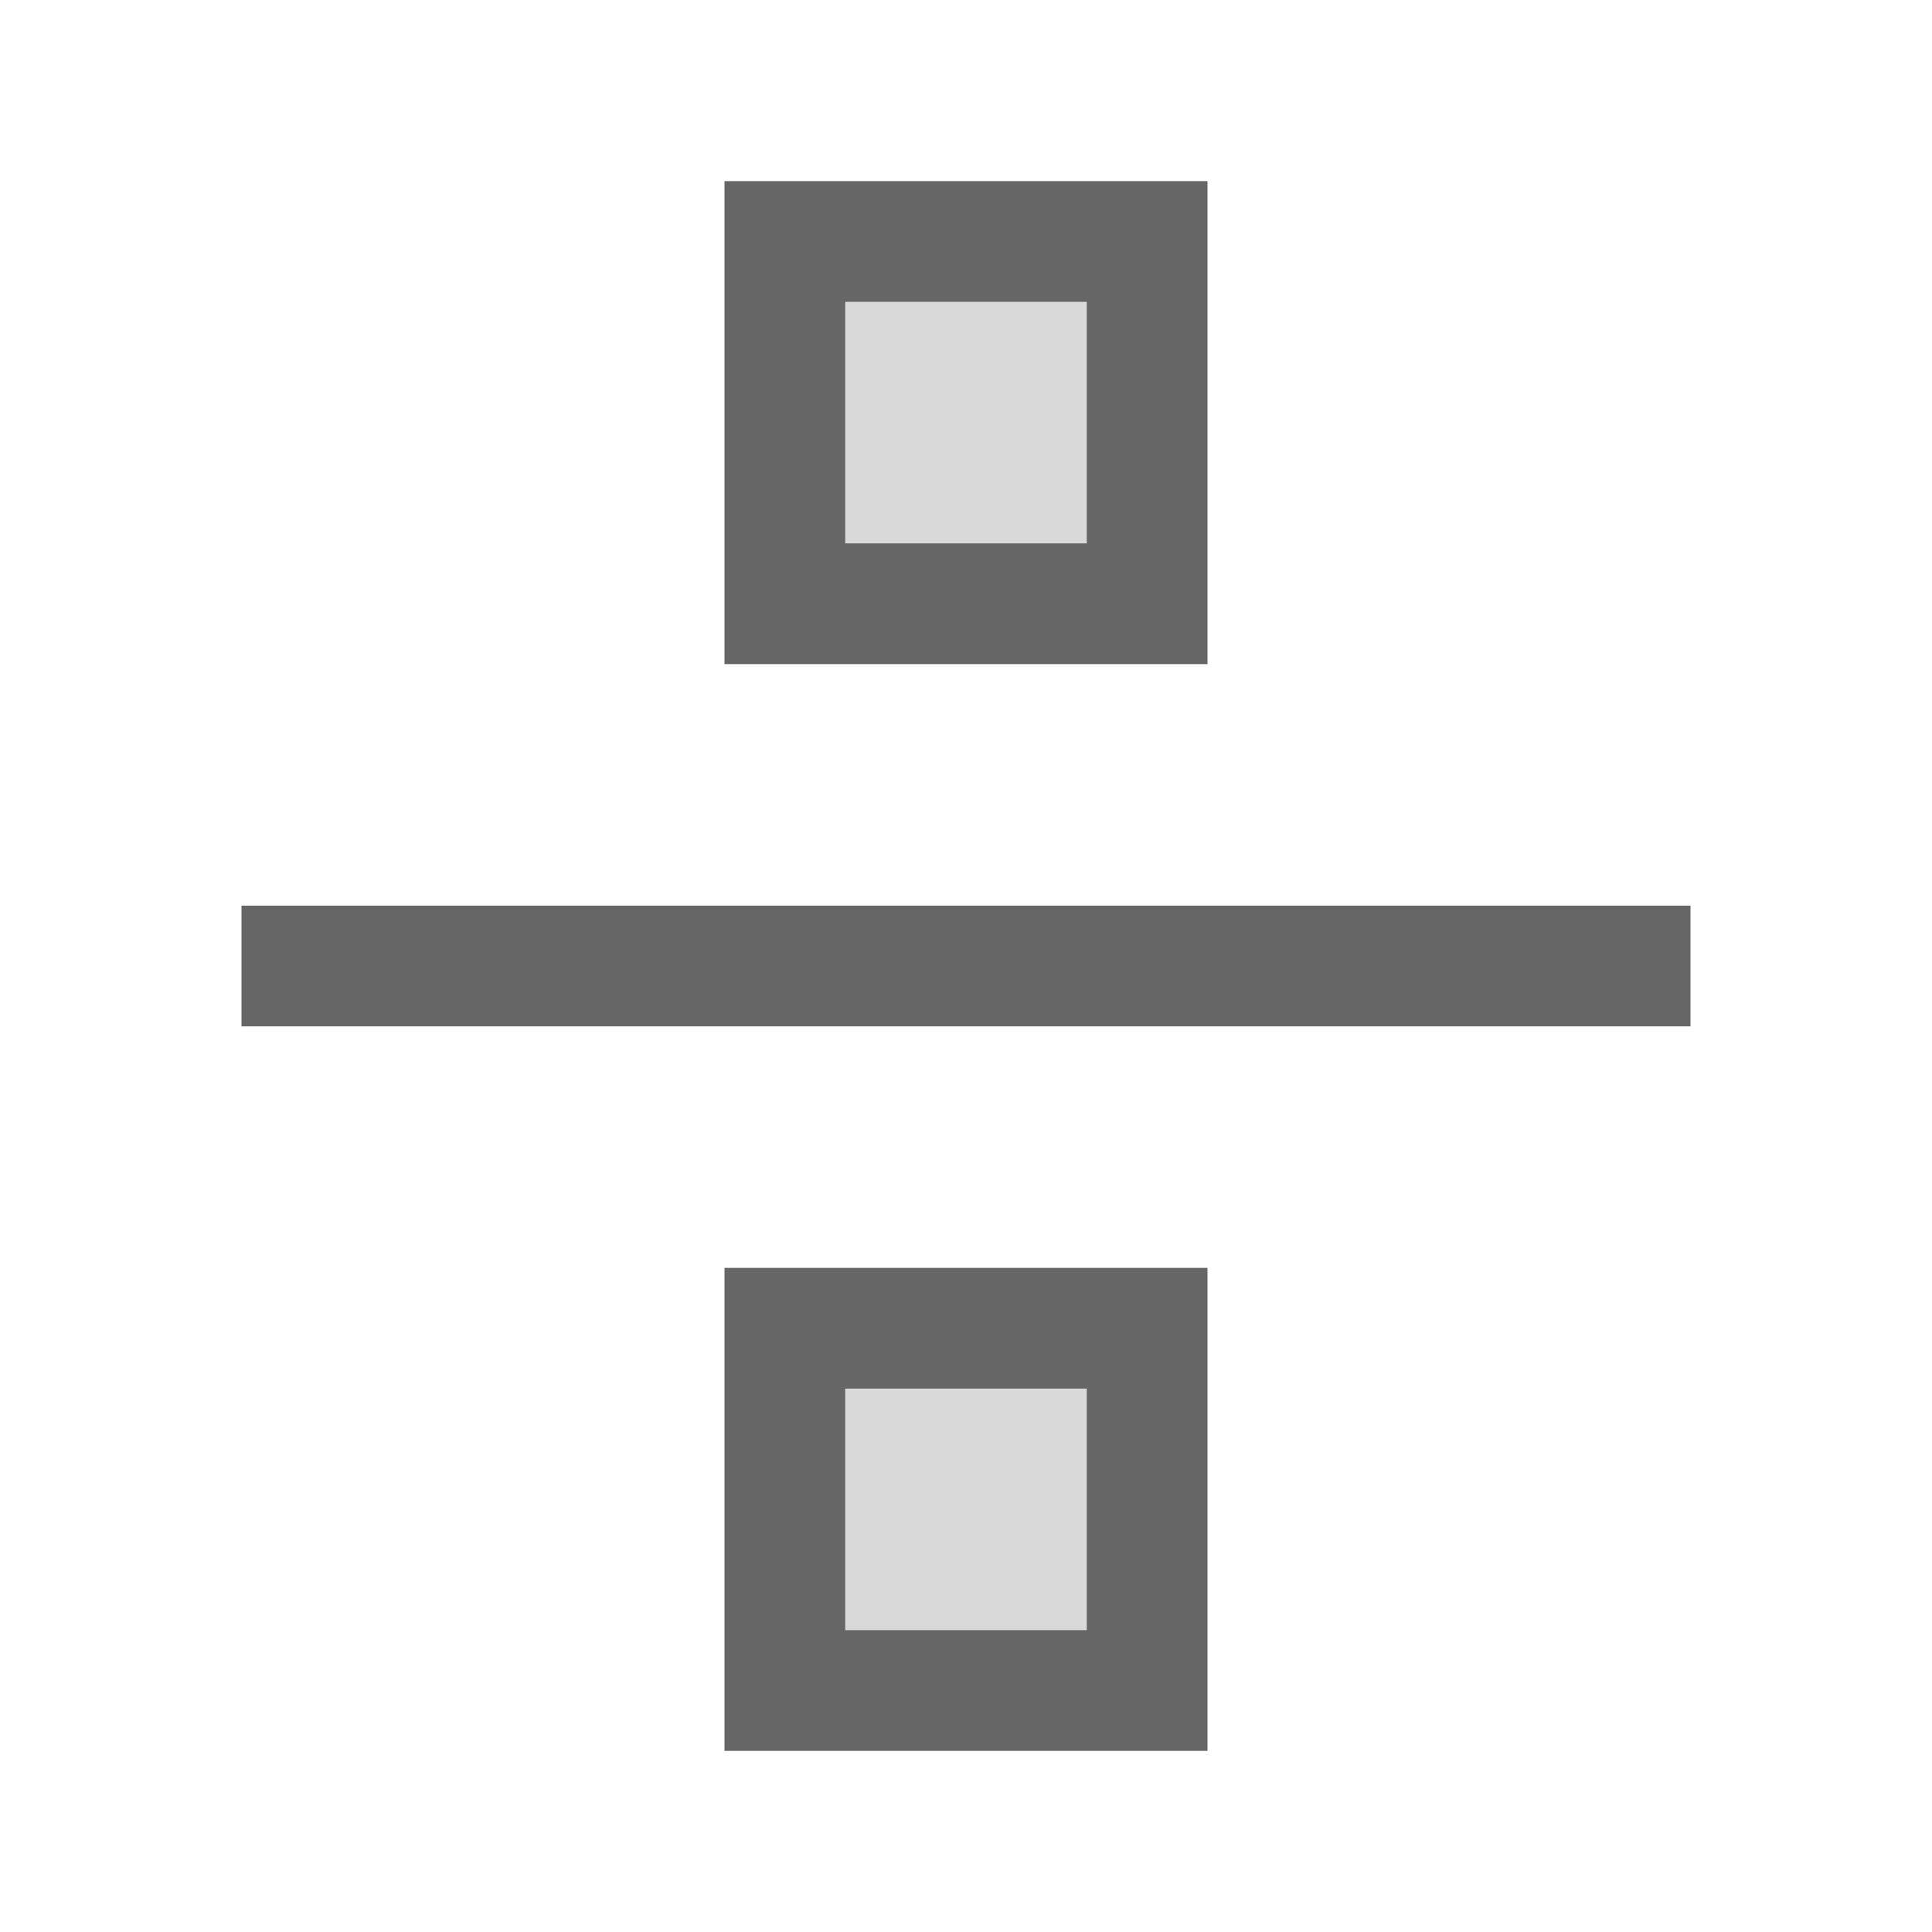 <?xml version="1.0" encoding="UTF-8"?>
<svg width="48px" height="48px" viewBox="0 0 48 48" version="1.1" xmlns="http://www.w3.org/2000/svg" xmlns:xlink="http://www.w3.org/1999/xlink">
    <!-- Generator: Sketch 52.6 (67491) - http://www.bohemiancoding.com/sketch -->
    <title>reflect-nodes-vertically</title>
    <desc>Created with Sketch.</desc>
    <g id="reflect-nodes-vertically" stroke="none" stroke-width="1" fill="none" fill-rule="evenodd">
        <rect id="container" fill="#FFFFFF" opacity="0" x="0" y="0" width="48" height="48"></rect>
        <path d="M27,7.5 L21,7.5 L21,13.5 L27,13.5 L27,7.5 Z M42,22.5 L42,25.5 L6,25.5 L6,22.5 L42,22.5 Z M30,31.5 L30,43.5 L18,43.5 L18,31.5 L30,31.5 Z M30,4.5 L30,16.5 L18,16.5 L18,4.5 L30,4.5 Z M27,34.5 L21,34.5 L21,40.5 L27,40.5 L27,34.5 Z" id="obj" fill-opacity="0.6" fill="#000000"></path>
        <path d="M27,7.5 L27,13.5 L21,13.5 L21,7.5 L27,7.5 Z M27,34.5 L27,40.5 L21,40.5 L21,34.5 L27,34.5 Z" id="L-grey" fill-opacity="0.15" fill="#000000"></path>
    </g>
</svg>